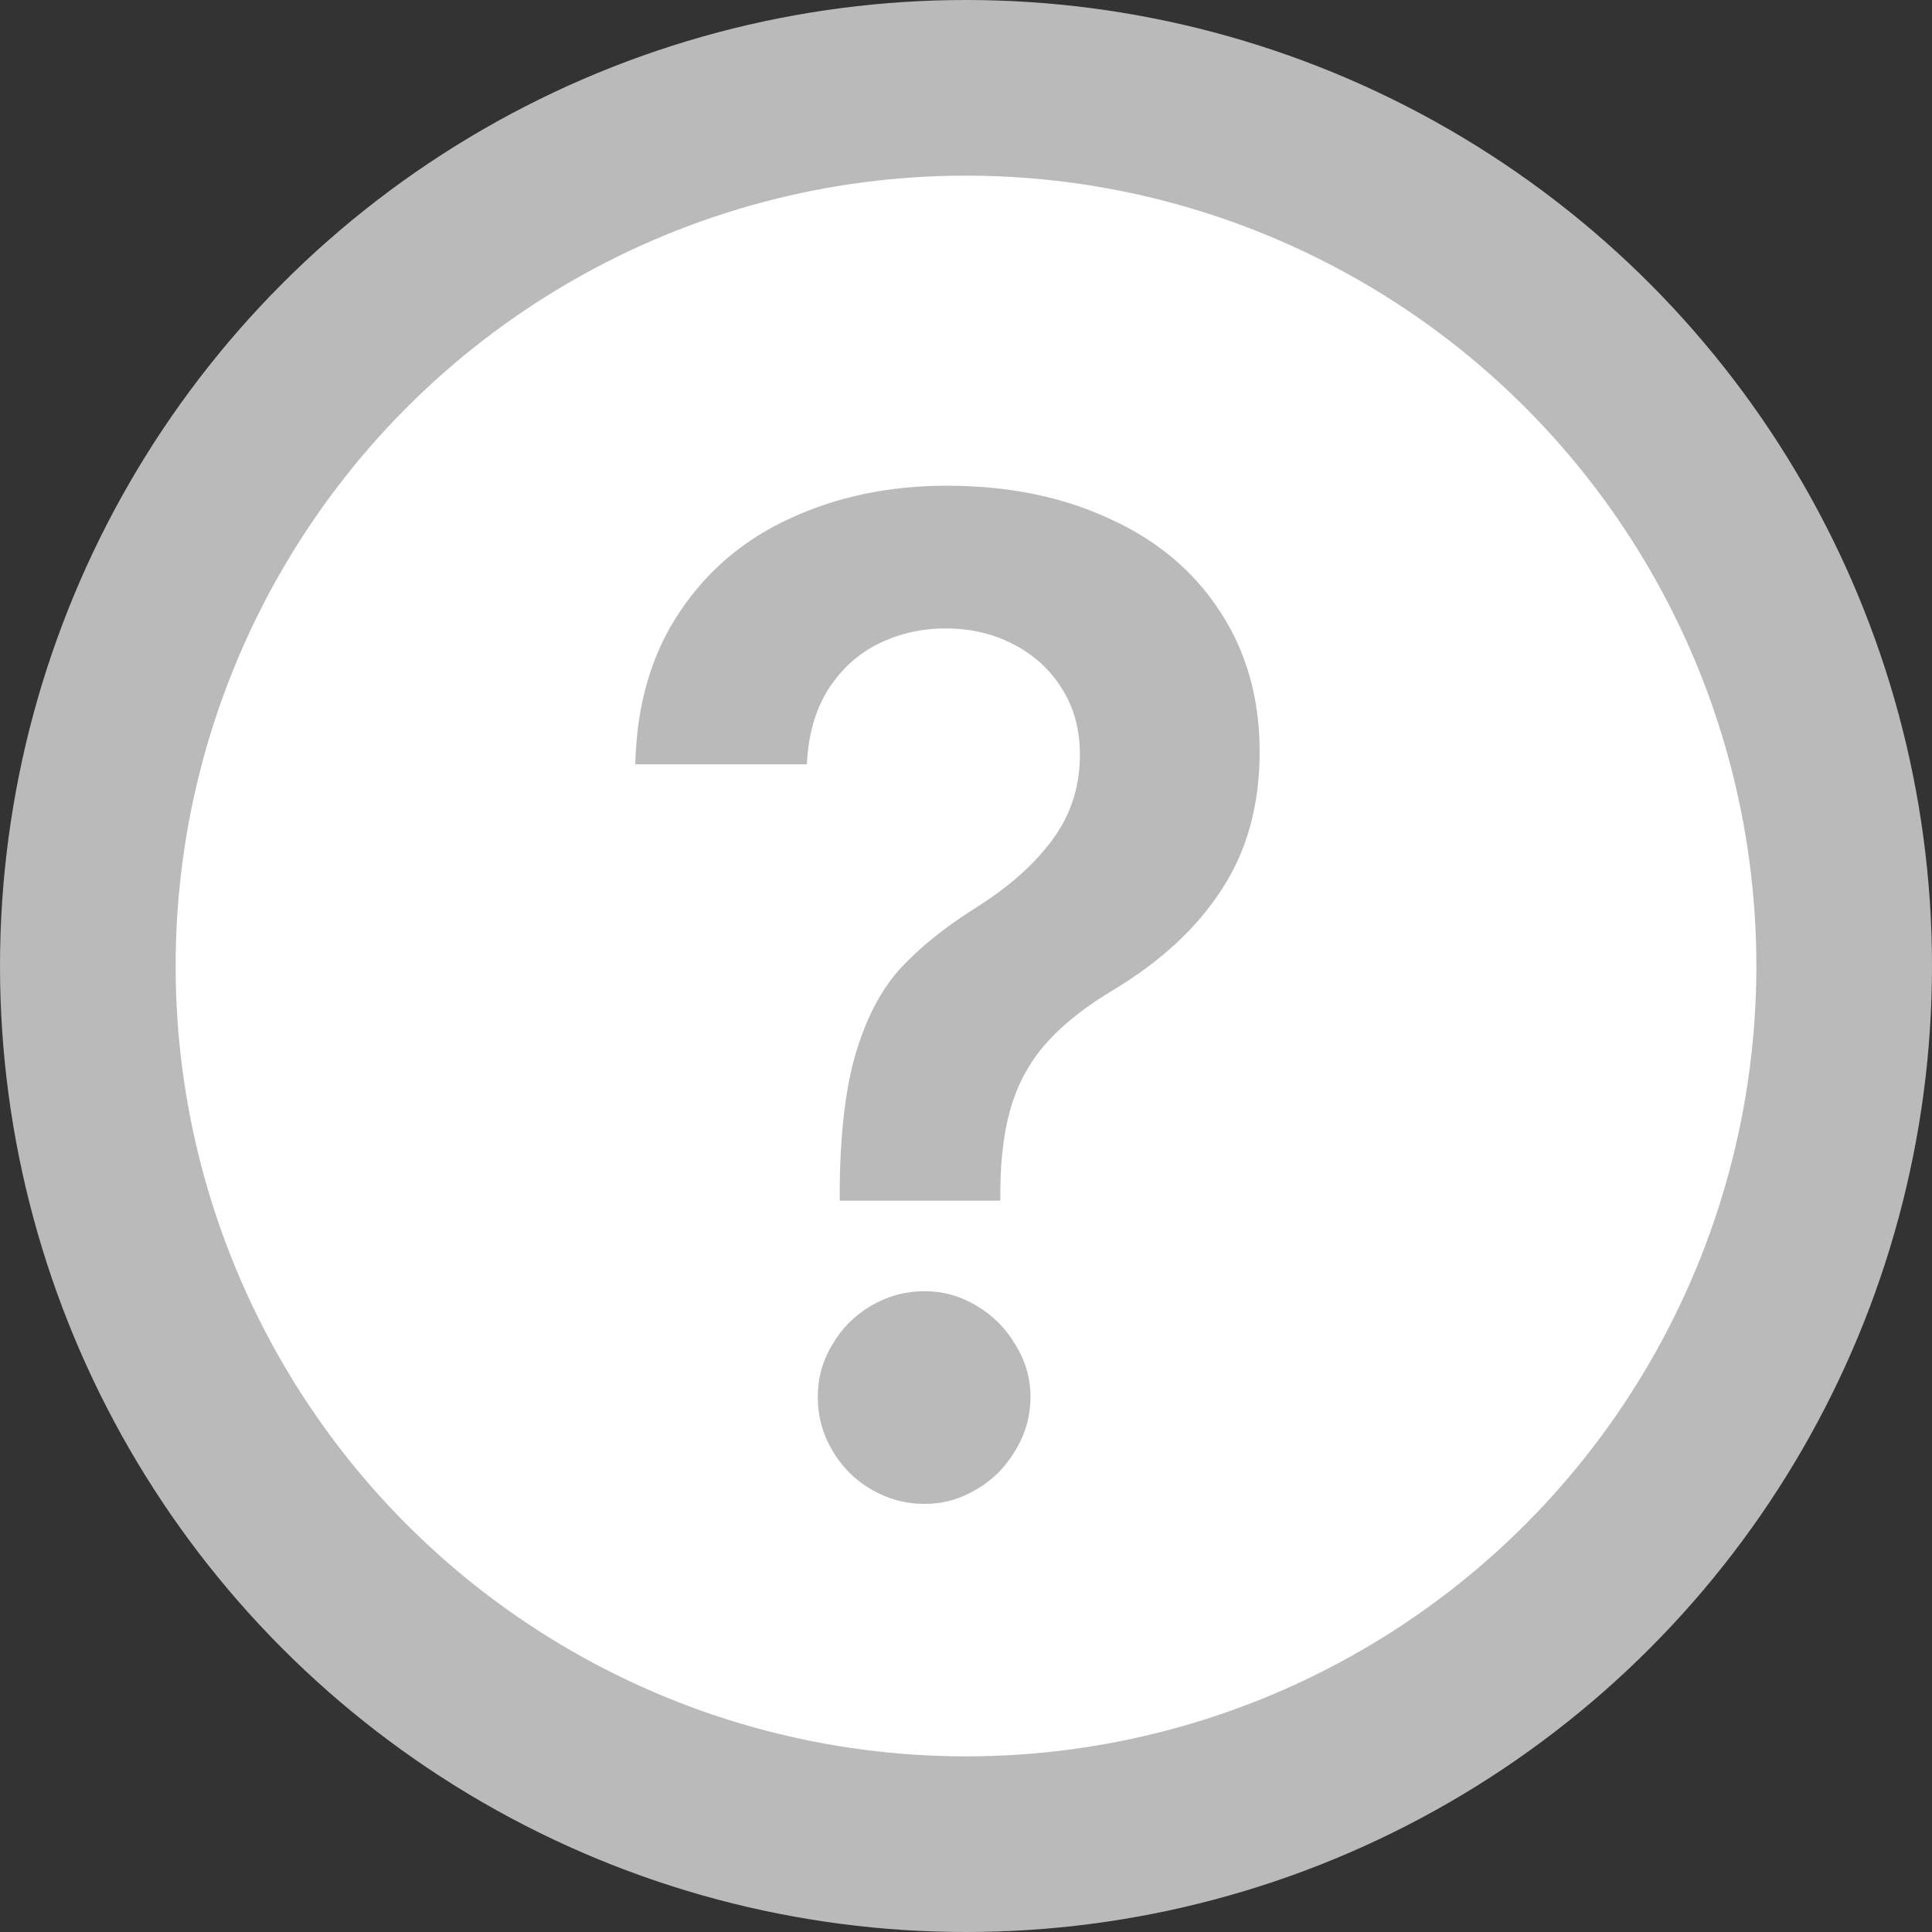<svg width="22" height="22" viewBox="0 0 22 22" fill="none" xmlns="http://www.w3.org/2000/svg">
<rect x="0" y="0" width="22" height="22" fill="#333333" stroke="none"/>
<circle cx="11" cy="11" r="10" fill="white" stroke="#BABABA" stroke-width="2"/>
<path d="M9.562 13.531C9.568 12.891 9.63 12.372 9.75 11.977C9.87 11.581 10.037 11.266 10.25 11.031C10.469 10.792 10.76 10.557 11.125 10.328C11.495 10.094 11.781 9.839 11.984 9.562C12.193 9.281 12.297 8.958 12.297 8.594C12.297 8.307 12.229 8.057 12.094 7.844C11.958 7.625 11.773 7.456 11.539 7.336C11.31 7.216 11.052 7.156 10.766 7.156C10.495 7.156 10.242 7.214 10.008 7.328C9.773 7.443 9.581 7.617 9.43 7.852C9.284 8.086 9.203 8.37 9.188 8.703H7.234C7.25 8.026 7.417 7.451 7.734 6.977C8.052 6.497 8.477 6.138 9.008 5.898C9.539 5.654 10.13 5.531 10.781 5.531C11.479 5.531 12.096 5.656 12.633 5.906C13.175 6.151 13.594 6.503 13.891 6.961C14.193 7.419 14.344 7.953 14.344 8.562C14.344 9.167 14.2 9.688 13.914 10.125C13.633 10.562 13.224 10.943 12.688 11.266C12.375 11.453 12.125 11.648 11.938 11.852C11.755 12.05 11.62 12.281 11.531 12.547C11.443 12.812 11.396 13.141 11.391 13.531V13.672H9.562V13.531ZM10.531 17.125C10.312 17.125 10.109 17.07 9.922 16.961C9.734 16.852 9.586 16.703 9.477 16.516C9.367 16.328 9.312 16.125 9.312 15.906C9.312 15.693 9.367 15.495 9.477 15.312C9.586 15.125 9.734 14.977 9.922 14.867C10.109 14.758 10.312 14.703 10.531 14.703C10.74 14.703 10.935 14.758 11.117 14.867C11.305 14.977 11.453 15.125 11.562 15.312C11.677 15.495 11.734 15.693 11.734 15.906C11.734 16.125 11.677 16.328 11.562 16.516C11.453 16.703 11.305 16.852 11.117 16.961C10.935 17.07 10.74 17.125 10.531 17.125Z" fill="#BABABA"/>
</svg>
